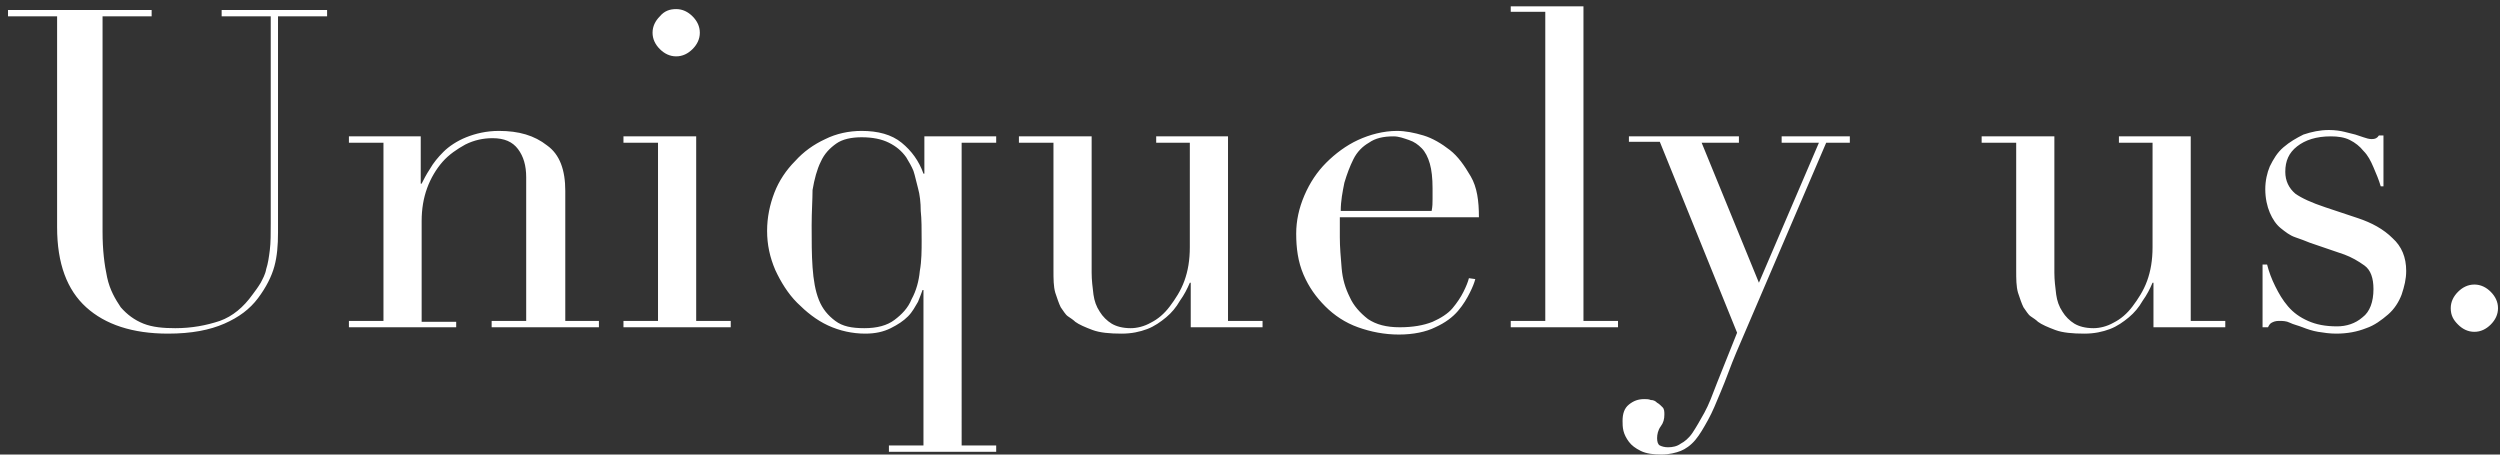 <?xml version="1.0" encoding="utf-8"?>
<!-- Generator: Adobe Illustrator 23.0.1, SVG Export Plug-In . SVG Version: 6.00 Build 0)  -->
<svg version="1.1" id="Layer_1" xmlns="http://www.w3.org/2000/svg" xmlns:xlink="http://www.w3.org/1999/xlink" x="0px" y="0px"
	 viewBox="0 0 275 50" style="enable-background:new 0 0 275 50;" xml:space="preserve">
<rect x="0" y="0" width="275" height="50" fill="#333333" stroke="none"/>
<style type="text/css">
	.st0{fill:#FFFFFF;}
</style>
<title>uniquely-us-logo-white</title>
<desc>Created with Sketch.</desc>
<g id="Page-1">
	<g id="F19-BRAND-Home-mobile-1" transform="translate(-21, -120)">
		<g id="control-A-spot-2" transform="translate(0, 100)">
			<g id="callout-1" transform="translate(19, 10)">
				<g id="uniquely-us-logo-white" transform="translate(2.881, 10)">
					<g id="Mask">
						<path class="st0" d="M0,1.1h15.8v0.7h-5.4v23.7c0,2,0.2,3.6,0.5,5c0.3,1.4,0.9,2.4,1.5,3.3c0.7,0.8,1.5,1.4,2.5,1.8
							c1,0.4,2.2,0.5,3.5,0.5c1.8,0,3.4-0.3,4.9-0.8c1.4-0.5,2.6-1.5,3.6-2.9c0.3-0.4,0.6-0.8,0.9-1.3c0.2-0.4,0.5-0.9,0.6-1.5
							c0.2-0.6,0.3-1.3,0.4-2.1c0.1-0.8,0.1-1.8,0.1-3V1.8h-5.4V1.1h11.6v0.7h-5.4v23.8c0,1.4-0.1,2.6-0.4,3.7
							c-0.3,1.1-0.9,2.3-1.8,3.5c-0.9,1.2-2.1,2.1-3.7,2.8c-1.6,0.7-3.6,1.1-6.2,1.1c-3.9,0-6.9-1-9-2.9C6.5,31.9,5.4,29,5.4,25V1.8
							H0V1.1z M37.5,35.3h3.8V15.7h-3.8V15h7.9v5.2h0.1c0.2-0.4,0.5-1,0.9-1.6c0.4-0.7,0.9-1.3,1.5-1.9s1.5-1.2,2.5-1.6
							c1-0.4,2.2-0.7,3.6-0.7c2.2,0,3.9,0.5,5.3,1.6c1.4,1,2,2.7,2,5v14.3H65V36H53.2v-0.7H57V19.5c0-1.3-0.3-2.3-0.9-3.1
							c-0.6-0.8-1.5-1.2-2.8-1.2c-1,0-2,0.2-3,0.7c-0.9,0.5-1.8,1.1-2.5,1.9c-0.7,0.8-1.3,1.8-1.7,2.9c-0.4,1.1-0.6,2.3-0.6,3.6
							v11.1h3.8V36H37.5V35.3z M70.9,3.6c0-0.7,0.3-1.3,0.8-1.8C72.2,1.2,72.8,1,73.5,1c0.7,0,1.3,0.3,1.8,0.8
							c0.5,0.5,0.8,1.1,0.8,1.8s-0.3,1.3-0.8,1.8c-0.5,0.5-1.1,0.8-1.8,0.8c-0.7,0-1.3-0.3-1.8-0.8C71.2,4.9,70.9,4.3,70.9,3.6z
							 M67.7,35.3h3.8V15.7h-3.8V15h8v20.3h3.8V36H67.7V35.3z M88.4,24.8c0,1.7,0,3.2,0.1,4.6s0.3,2.6,0.7,3.6c0.4,1,1,1.7,1.8,2.3
							s1.8,0.8,3.2,0.8c1.4,0,2.5-0.3,3.3-0.9c0.8-0.6,1.5-1.3,1.9-2.3c0.5-0.9,0.8-2,0.9-3.1c0.2-1.1,0.2-2.3,0.2-3.3
							c0-1.3,0-2.4-0.1-3.3c0-0.9-0.1-1.8-0.3-2.5s-0.3-1.3-0.5-1.9c-0.2-0.5-0.5-1-0.8-1.5c-0.5-0.7-1.1-1.2-1.9-1.6
							s-1.8-0.6-3-0.6c-1.1,0-2.1,0.2-2.8,0.7s-1.3,1.1-1.7,2c-0.4,0.8-0.7,1.9-0.9,3.1C88.5,21.9,88.4,23.3,88.4,24.8z M96.9,49
							h3.8V31.9h-0.1c-0.1,0.3-0.3,0.8-0.5,1.3c-0.3,0.5-0.6,1.1-1.1,1.6c-0.5,0.5-1.1,0.9-1.9,1.3c-0.8,0.4-1.7,0.6-2.8,0.6
							c-1.4,0-2.8-0.3-4.1-0.9c-1.3-0.6-2.4-1.5-3.4-2.5S85,31,84.4,29.7c-0.6-1.4-0.9-2.8-0.9-4.3c0-1.5,0.3-2.9,0.8-4.2
							s1.3-2.5,2.3-3.5c0.9-1,2-1.8,3.3-2.4c1.2-0.6,2.6-0.9,4-0.9c1.8,0,3.3,0.4,4.4,1.3c1.1,0.9,1.9,2,2.4,3.4h0.1V15h7.9v0.7
							h-3.8V49h3.8v0.7H96.9V49z M138,36h-7.9v-4.9h-0.1c-0.3,0.7-0.6,1.3-1.1,2c-0.4,0.7-0.9,1.3-1.5,1.8c-0.6,0.5-1.3,1-2.1,1.3
							s-1.7,0.5-2.8,0.5c-1.3,0-2.4-0.1-3.2-0.4c-0.8-0.3-1.5-0.6-1.9-0.9c-0.2-0.2-0.5-0.4-0.8-0.6c-0.3-0.2-0.5-0.6-0.8-1
							c-0.2-0.4-0.4-1-0.6-1.6c-0.2-0.7-0.2-1.5-0.2-2.5V15.7h-3.8V15h8v15c0,0.8,0.1,1.6,0.2,2.4c0.1,0.7,0.3,1.3,0.7,1.9
							c0.3,0.5,0.8,1,1.3,1.3c0.5,0.3,1.2,0.5,2.1,0.5c0.7,0,1.5-0.2,2.2-0.6c0.8-0.4,1.5-1,2.1-1.8c0.6-0.8,1.2-1.7,1.6-2.8
							s0.6-2.3,0.6-3.7V15.7h-3.7V15h7.9v20.3h3.8V36z M156.6,23.2c0.1-0.5,0.1-0.9,0.1-1.3v-1.2c0-1.1-0.1-2-0.3-2.7
							c-0.2-0.7-0.5-1.3-0.9-1.7s-0.8-0.7-1.4-0.9S153,15,152.4,15c-1.1,0-2,0.2-2.7,0.7c-0.7,0.4-1.3,1-1.7,1.8s-0.7,1.6-1,2.6
							c-0.2,1-0.4,2-0.4,3.1H156.6z M146.5,23.8c0,0.3,0,0.7,0,1c0,0.3,0,0.8,0,1.3c0,1.1,0.1,2.2,0.2,3.4s0.4,2.2,0.9,3.2
							c0.4,0.9,1.1,1.7,2,2.4c0.9,0.6,2,0.9,3.5,0.9c1.4,0,2.6-0.2,3.6-0.6c0.9-0.4,1.7-0.9,2.2-1.5s0.9-1.2,1.2-1.8
							c0.3-0.6,0.5-1.1,0.6-1.5l0.7,0.1c-0.1,0.4-0.3,0.9-0.6,1.5s-0.7,1.3-1.3,2c-0.6,0.7-1.4,1.3-2.5,1.8c-1,0.5-2.4,0.8-4,0.8
							c-1.6,0-3.1-0.3-4.5-0.8c-1.4-0.5-2.6-1.3-3.6-2.3c-1-1-1.8-2.1-2.4-3.5c-0.6-1.4-0.8-2.9-0.8-4.5c0-1.4,0.3-2.8,0.9-4.2
							c0.6-1.4,1.4-2.6,2.4-3.6c1-1,2.2-1.9,3.5-2.5c1.3-0.6,2.8-1,4.3-1c0.9,0,1.9,0.2,2.9,0.5c1,0.3,2,0.9,2.9,1.6
							c0.9,0.7,1.6,1.7,2.3,2.9s0.9,2.7,0.9,4.5H146.5z M165.3,35.3h3.8v-34h-3.8V0.7h8v34.6h3.8V36h-11.8V35.3z M178.4,15h12v0.7
							h-4.1l6.3,15.4l6.6-15.4h-4.1V15h7.5v0.7H200l-8.1,18.9c-0.6,1.4-1.2,2.8-1.8,4.2c-0.6,1.4-1.1,2.9-1.7,4.3
							c-0.5,1.2-0.9,2.2-1.4,3.1c-0.5,0.9-0.9,1.6-1.4,2.2c-0.5,0.6-1.1,1-1.6,1.2s-1.3,0.4-2.1,0.4c-0.9,0-1.7-0.1-2.3-0.4
							c-0.6-0.3-1-0.6-1.3-1c-0.3-0.4-0.5-0.8-0.6-1.2s-0.1-0.8-0.1-1.1c0-0.8,0.2-1.4,0.7-1.8s1-0.6,1.7-0.6c0.2,0,0.5,0,0.7,0.1
							c0.3,0,0.5,0.1,0.7,0.3c0.2,0.1,0.4,0.3,0.6,0.5s0.2,0.5,0.2,0.8c0,0.5-0.1,0.9-0.4,1.3c-0.3,0.4-0.4,0.9-0.4,1.3
							c0,0.4,0.1,0.7,0.3,0.8c0.2,0.1,0.5,0.2,0.9,0.2c0.5,0,1-0.1,1.4-0.4c0.4-0.2,0.9-0.6,1.3-1.2c0.4-0.6,0.8-1.3,1.3-2.2
							s0.9-2,1.4-3.3l2.2-5.5l-8.5-21h-3.4V15z M243.9,36H236v-4.9h-0.1c-0.3,0.7-0.6,1.3-1.1,2c-0.4,0.7-0.9,1.3-1.5,1.8
							c-0.6,0.5-1.3,1-2.1,1.3s-1.7,0.5-2.8,0.5c-1.3,0-2.4-0.1-3.2-0.4c-0.8-0.3-1.5-0.6-1.9-0.9c-0.2-0.2-0.5-0.4-0.8-0.6
							c-0.3-0.2-0.5-0.6-0.8-1c-0.2-0.4-0.4-1-0.6-1.6c-0.2-0.7-0.2-1.5-0.2-2.5V15.7h-3.8V15h8v15c0,0.8,0.1,1.6,0.2,2.4
							c0.1,0.7,0.3,1.3,0.7,1.9c0.3,0.5,0.8,1,1.3,1.3c0.5,0.3,1.2,0.5,2.1,0.5c0.7,0,1.5-0.2,2.2-0.6c0.8-0.4,1.5-1,2.1-1.8
							c0.6-0.8,1.2-1.7,1.6-2.8s0.6-2.3,0.6-3.7V15.7h-3.7V15h7.9v20.3h3.8V36z M248,29.1h0.5c0.2,0.8,0.5,1.6,0.9,2.4
							c0.4,0.8,0.8,1.5,1.4,2.2c0.6,0.7,1.3,1.2,2.2,1.6c0.9,0.4,1.9,0.6,3.2,0.6c1,0,2-0.3,2.8-1c0.8-0.6,1.2-1.7,1.2-3.1
							c0-1.2-0.3-2.1-1-2.6s-1.4-0.9-2.2-1.2l-3.8-1.3c-0.5-0.2-1-0.4-1.6-0.6c-0.6-0.2-1.1-0.6-1.6-1s-0.9-1-1.2-1.7
							c-0.3-0.7-0.5-1.6-0.5-2.6c0-0.9,0.2-1.8,0.5-2.5c0.4-0.8,0.8-1.5,1.5-2.1s1.4-1,2.2-1.4c0.9-0.3,1.8-0.5,2.8-0.5
							c0.7,0,1.3,0.1,1.7,0.2s0.8,0.2,1.2,0.3c0.3,0.1,0.6,0.2,0.9,0.3c0.3,0.1,0.6,0.2,0.9,0.2c0.4,0,0.6-0.1,0.8-0.4h0.5v5.6H261
							c-0.2-0.7-0.5-1.4-0.8-2.1s-0.6-1.3-1.1-1.8c-0.4-0.5-0.9-0.9-1.5-1.2s-1.3-0.4-2.1-0.4c-1.6,0-2.8,0.4-3.7,1.1
							c-0.9,0.7-1.3,1.6-1.3,2.8c0,1,0.4,1.8,1.1,2.4c0.7,0.5,1.8,1,3.3,1.5l3.6,1.2c1.5,0.5,2.8,1.2,3.8,2.2c1,0.9,1.5,2.1,1.5,3.6
							c0,0.9-0.2,1.7-0.5,2.6c-0.3,0.8-0.8,1.6-1.5,2.2c-0.7,0.6-1.5,1.2-2.4,1.5c-1,0.4-2.1,0.6-3.3,0.6c-0.7,0-1.4-0.1-2-0.2
							s-1.2-0.3-1.7-0.5s-1-0.3-1.4-0.5s-0.8-0.2-1.2-0.2s-0.6,0.1-0.8,0.2c-0.2,0.1-0.3,0.3-0.4,0.5H248V29.1z M268.7,33.9
							c0-0.7,0.3-1.3,0.8-1.8s1.1-0.8,1.8-0.8c0.7,0,1.3,0.3,1.8,0.8c0.5,0.5,0.8,1.1,0.8,1.8s-0.3,1.3-0.8,1.8
							c-0.5,0.5-1.1,0.8-1.8,0.8c-0.7,0-1.3-0.3-1.8-0.8S268.7,34.7,268.7,33.9z"/>
					</g>
				</g>
			</g>
		</g>
	</g>
</g>
</svg>
